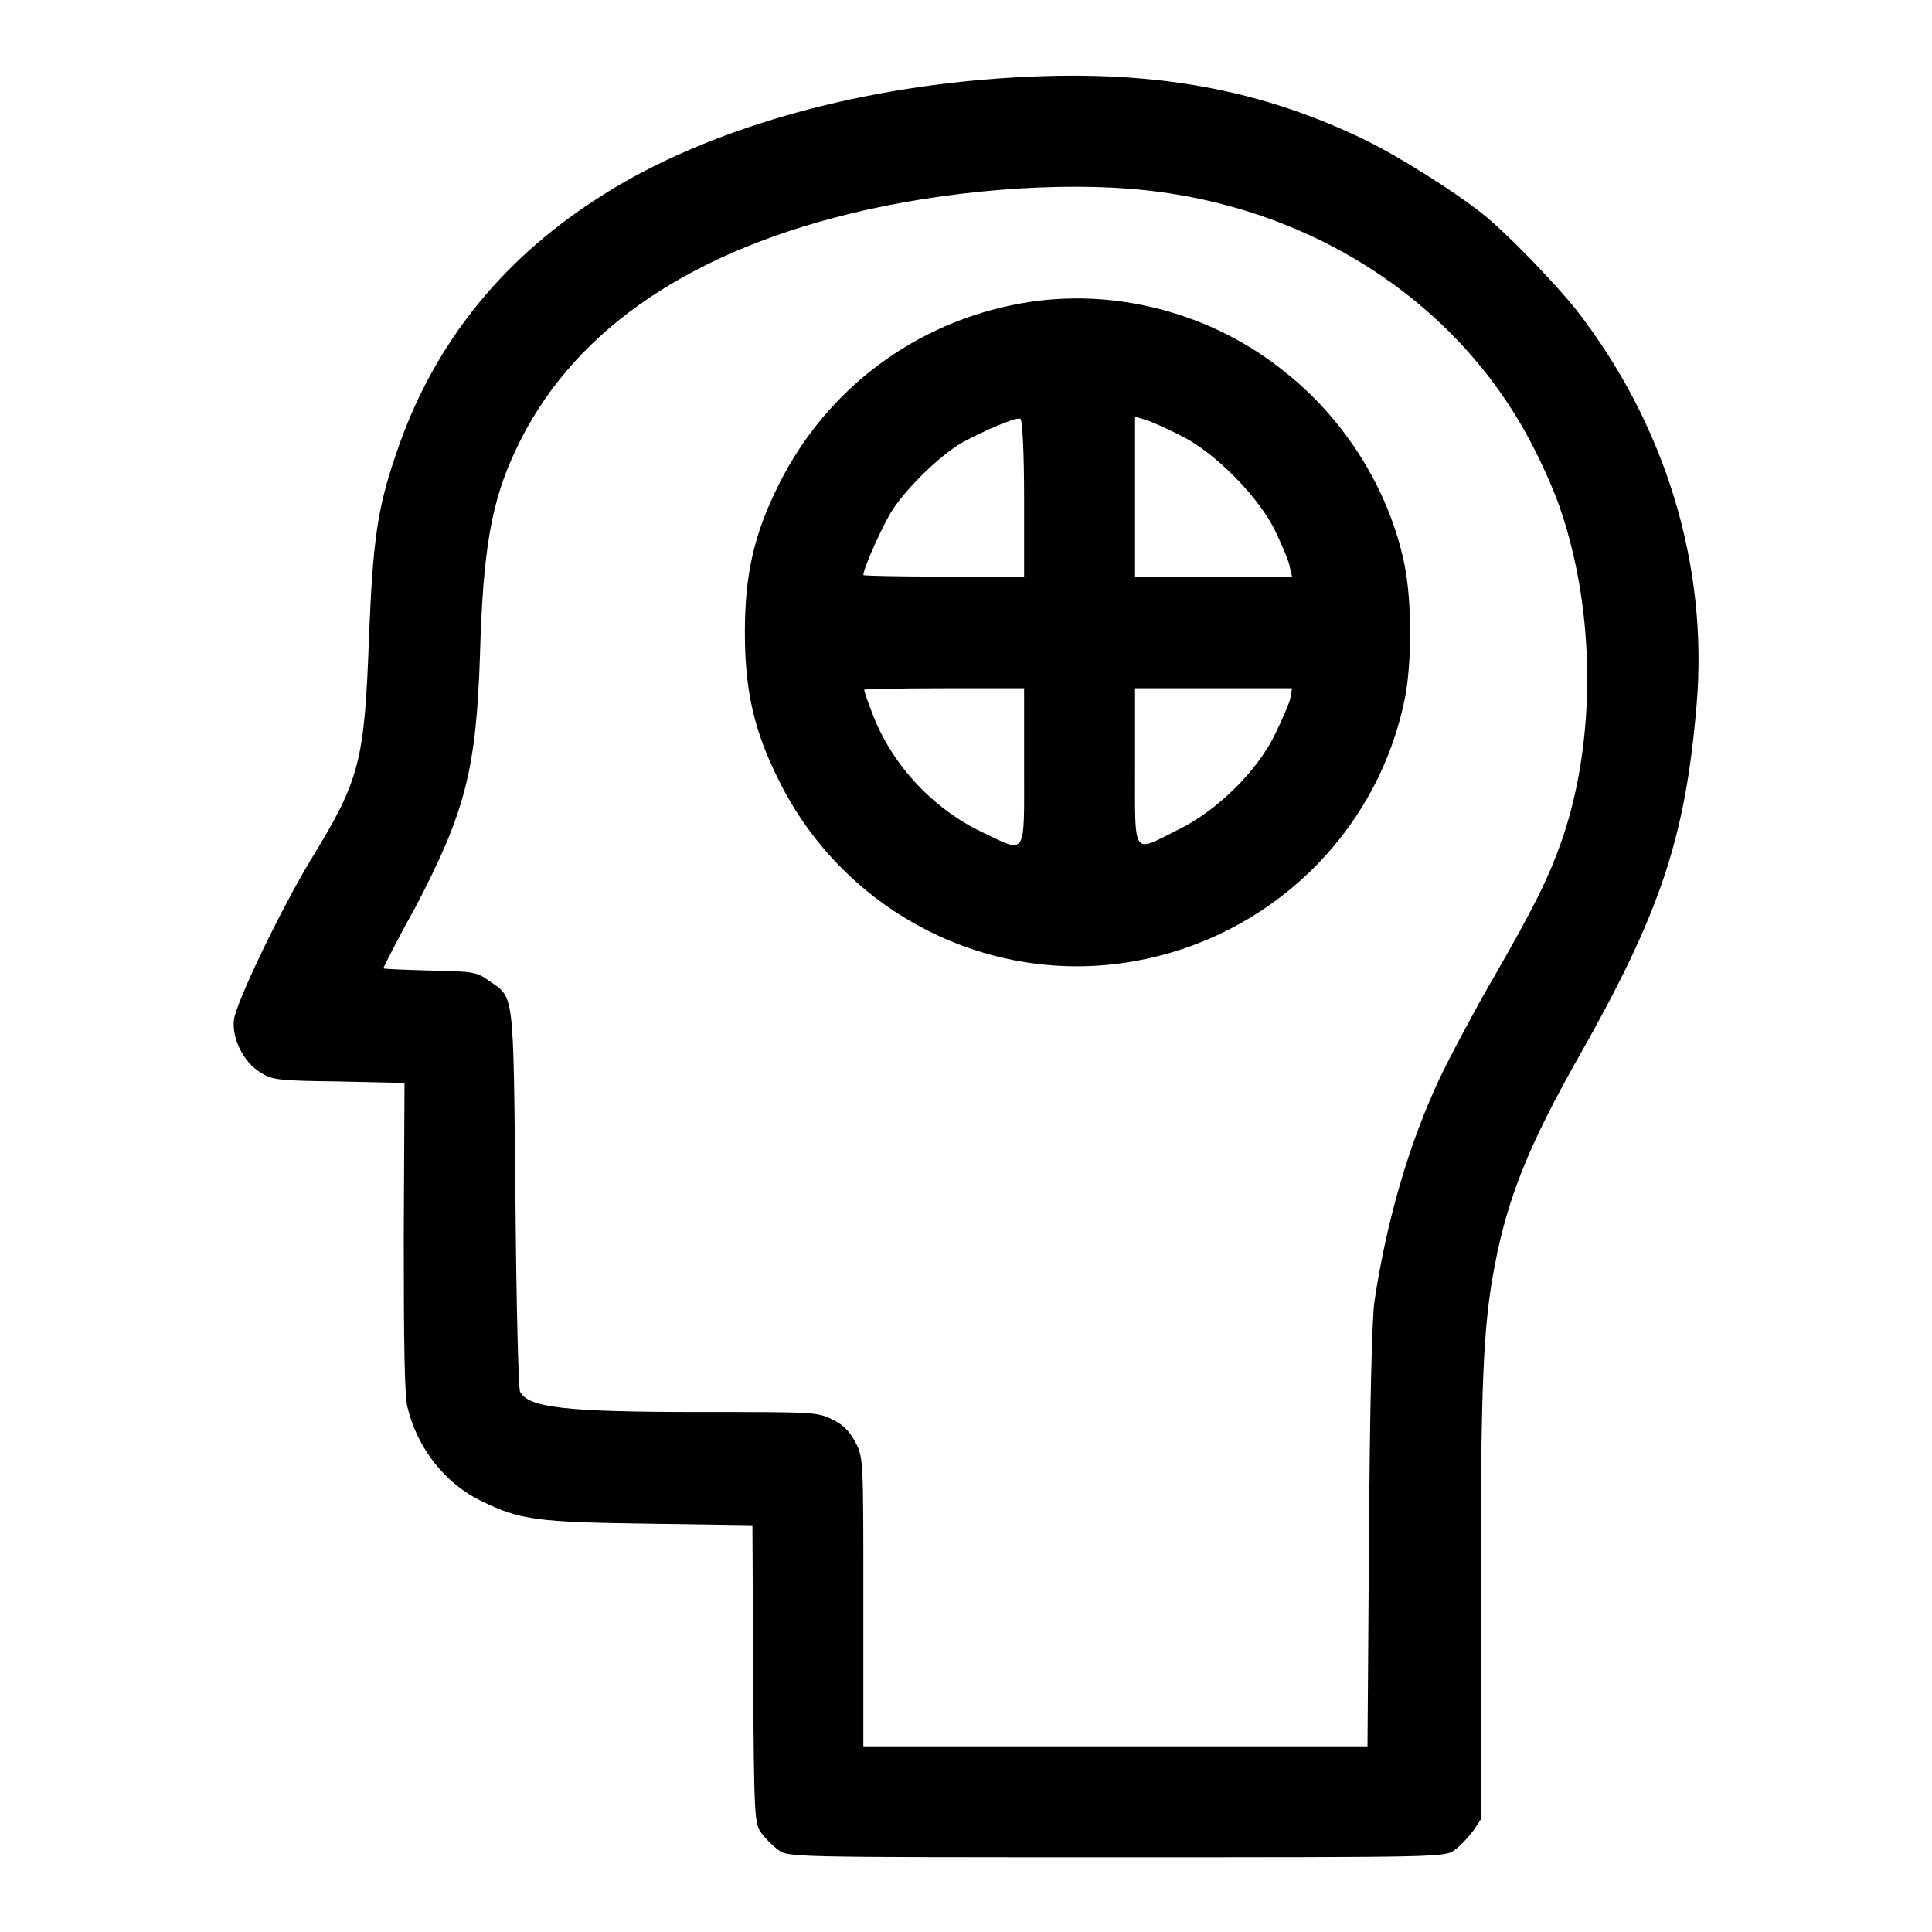 <?xml version="1.0" encoding="utf-8"?>
<!-- Svg Vector Icons : http://www.onlinewebfonts.com/icon -->
<!DOCTYPE svg PUBLIC "-//W3C//DTD SVG 1.1//EN" "http://www.w3.org/Graphics/SVG/1.1/DTD/svg11.dtd">
<svg version="1.1" xmlns="http://www.w3.org/2000/svg" xmlns:xlink="http://www.w3.org/1999/xlink" x="0px" y="0px" viewBox="0 0 256 256" enable-background="new 0 0 256 256" xml:space="preserve">
<g><g><g><path fill="#000000" d="M131,10.5C111,12.1,92.1,17.8,79,26.4c-13,8.4-21.9,19.8-26.6,34c-2.4,7-3,11.4-3.5,23.9c-0.6,16.6-1.2,19-7.7,29.6c-4,6.6-9.9,18.9-10.2,21.2c-0.3,2.4,1.2,5.6,3.5,7c1.6,1,2.3,1.1,10.4,1.2l8.7,0.2l-0.1,20.4c0,14.2,0.1,21.1,0.5,22.6c1.3,5.4,5,10.1,9.8,12.4c5.1,2.5,7.3,2.8,22.2,3l13.7,0.2l0.1,19.8c0.1,19.2,0.2,19.8,1.1,21c0.5,0.7,1.5,1.7,2.2,2.2c1.2,1,1.6,1,44.8,1c43.5,0,43.6,0,44.9-1c0.7-0.5,1.8-1.7,2.4-2.5l1-1.5v-28.5c0-29.5,0.3-36.9,1.9-45.1c1.7-8.9,4.6-16,11-27.3c10.9-19.2,14.2-29.1,15.7-46.7c1.6-18.5-4.1-37.2-15.9-52.4c-2.7-3.4-9.2-10.2-12.5-12.8c-3.5-2.8-10.9-7.5-15.6-9.8C165.9,11.3,150.8,8.9,131,10.5z M151.7,25.2c22.6,2.4,41.9,15.2,51.5,34.1c1.4,2.7,3,6.4,3.6,8.3c4.6,13.5,4.7,30.5,0.2,43.6c-1.8,5.1-3.5,8.6-8.9,18c-2.8,4.8-6,10.9-7.3,13.6c-4.1,8.7-7.1,19-8.7,29.8c-0.3,2.4-0.6,13.8-0.7,31.2l-0.2,27.6h-33.4h-33.4v-19.1c0-18.8,0-19.1-1-21.1c-0.8-1.5-1.6-2.4-3.1-3.1c-2-1-2.4-1-17.5-1c-18.1,0-22.8-0.6-23.9-2.7c-0.2-0.5-0.5-12-0.6-25.7c-0.3-27.8-0.1-26.4-3.6-28.8c-1.5-1.1-2.1-1.2-7.8-1.3c-3.4-0.1-6.1-0.2-6.1-0.3c0-0.1,1.8-3.7,4.2-8c6.6-12.6,8.1-18.2,8.6-33.5c0.4-14,1.5-20.4,4.8-27.3c7.1-15.1,22-25.7,43.9-31.1C125.1,25.2,140.6,24,151.7,25.2z"/><path fill="#000000" d="M135.3,40.2c-14,2.5-25.7,11.3-32,23.8c-3.4,6.7-4.6,12.1-4.6,19.8s1.2,13.1,4.6,19.8c8.7,17.4,27.8,27.1,46.8,23.8c18-3.1,32.3-16.8,36-34.6c1-4.8,1-13.1,0-18c-2-9.8-7.8-19.1-15.7-25.4C160.6,41.4,147.5,38,135.3,40.2z M135.7,66.1v10.3H125c-5.8,0-10.6-0.1-10.6-0.2c0-0.9,2.6-6.7,3.9-8.7c2-3,6.2-7.1,9.1-8.8c2.9-1.6,7.3-3.5,7.8-3.2C135.5,55.6,135.7,60.3,135.7,66.1z M157,58c4.3,2.3,9.9,8,12,12.4c0.9,1.9,1.8,4,1.9,4.7l0.3,1.3h-10.4h-10.4V65.8V55.2l1.9,0.6C153.3,56.2,155.5,57.2,157,58z M135.7,101.6c0,12.2,0.4,11.5-5.7,8.6c-6.6-3.2-12-9.1-14.5-15.9c-0.6-1.5-1-2.8-1-2.9c0-0.1,4.8-0.2,10.6-0.2h10.6V101.6L135.7,101.6z M171,92.4c-0.1,0.7-1.1,2.9-2,4.8c-2.4,5-7.8,10.3-13,12.8c-6,3-5.6,3.7-5.6-8.4V91.2h10.4h10.4L171,92.4z"/></g></g></g>
</svg>